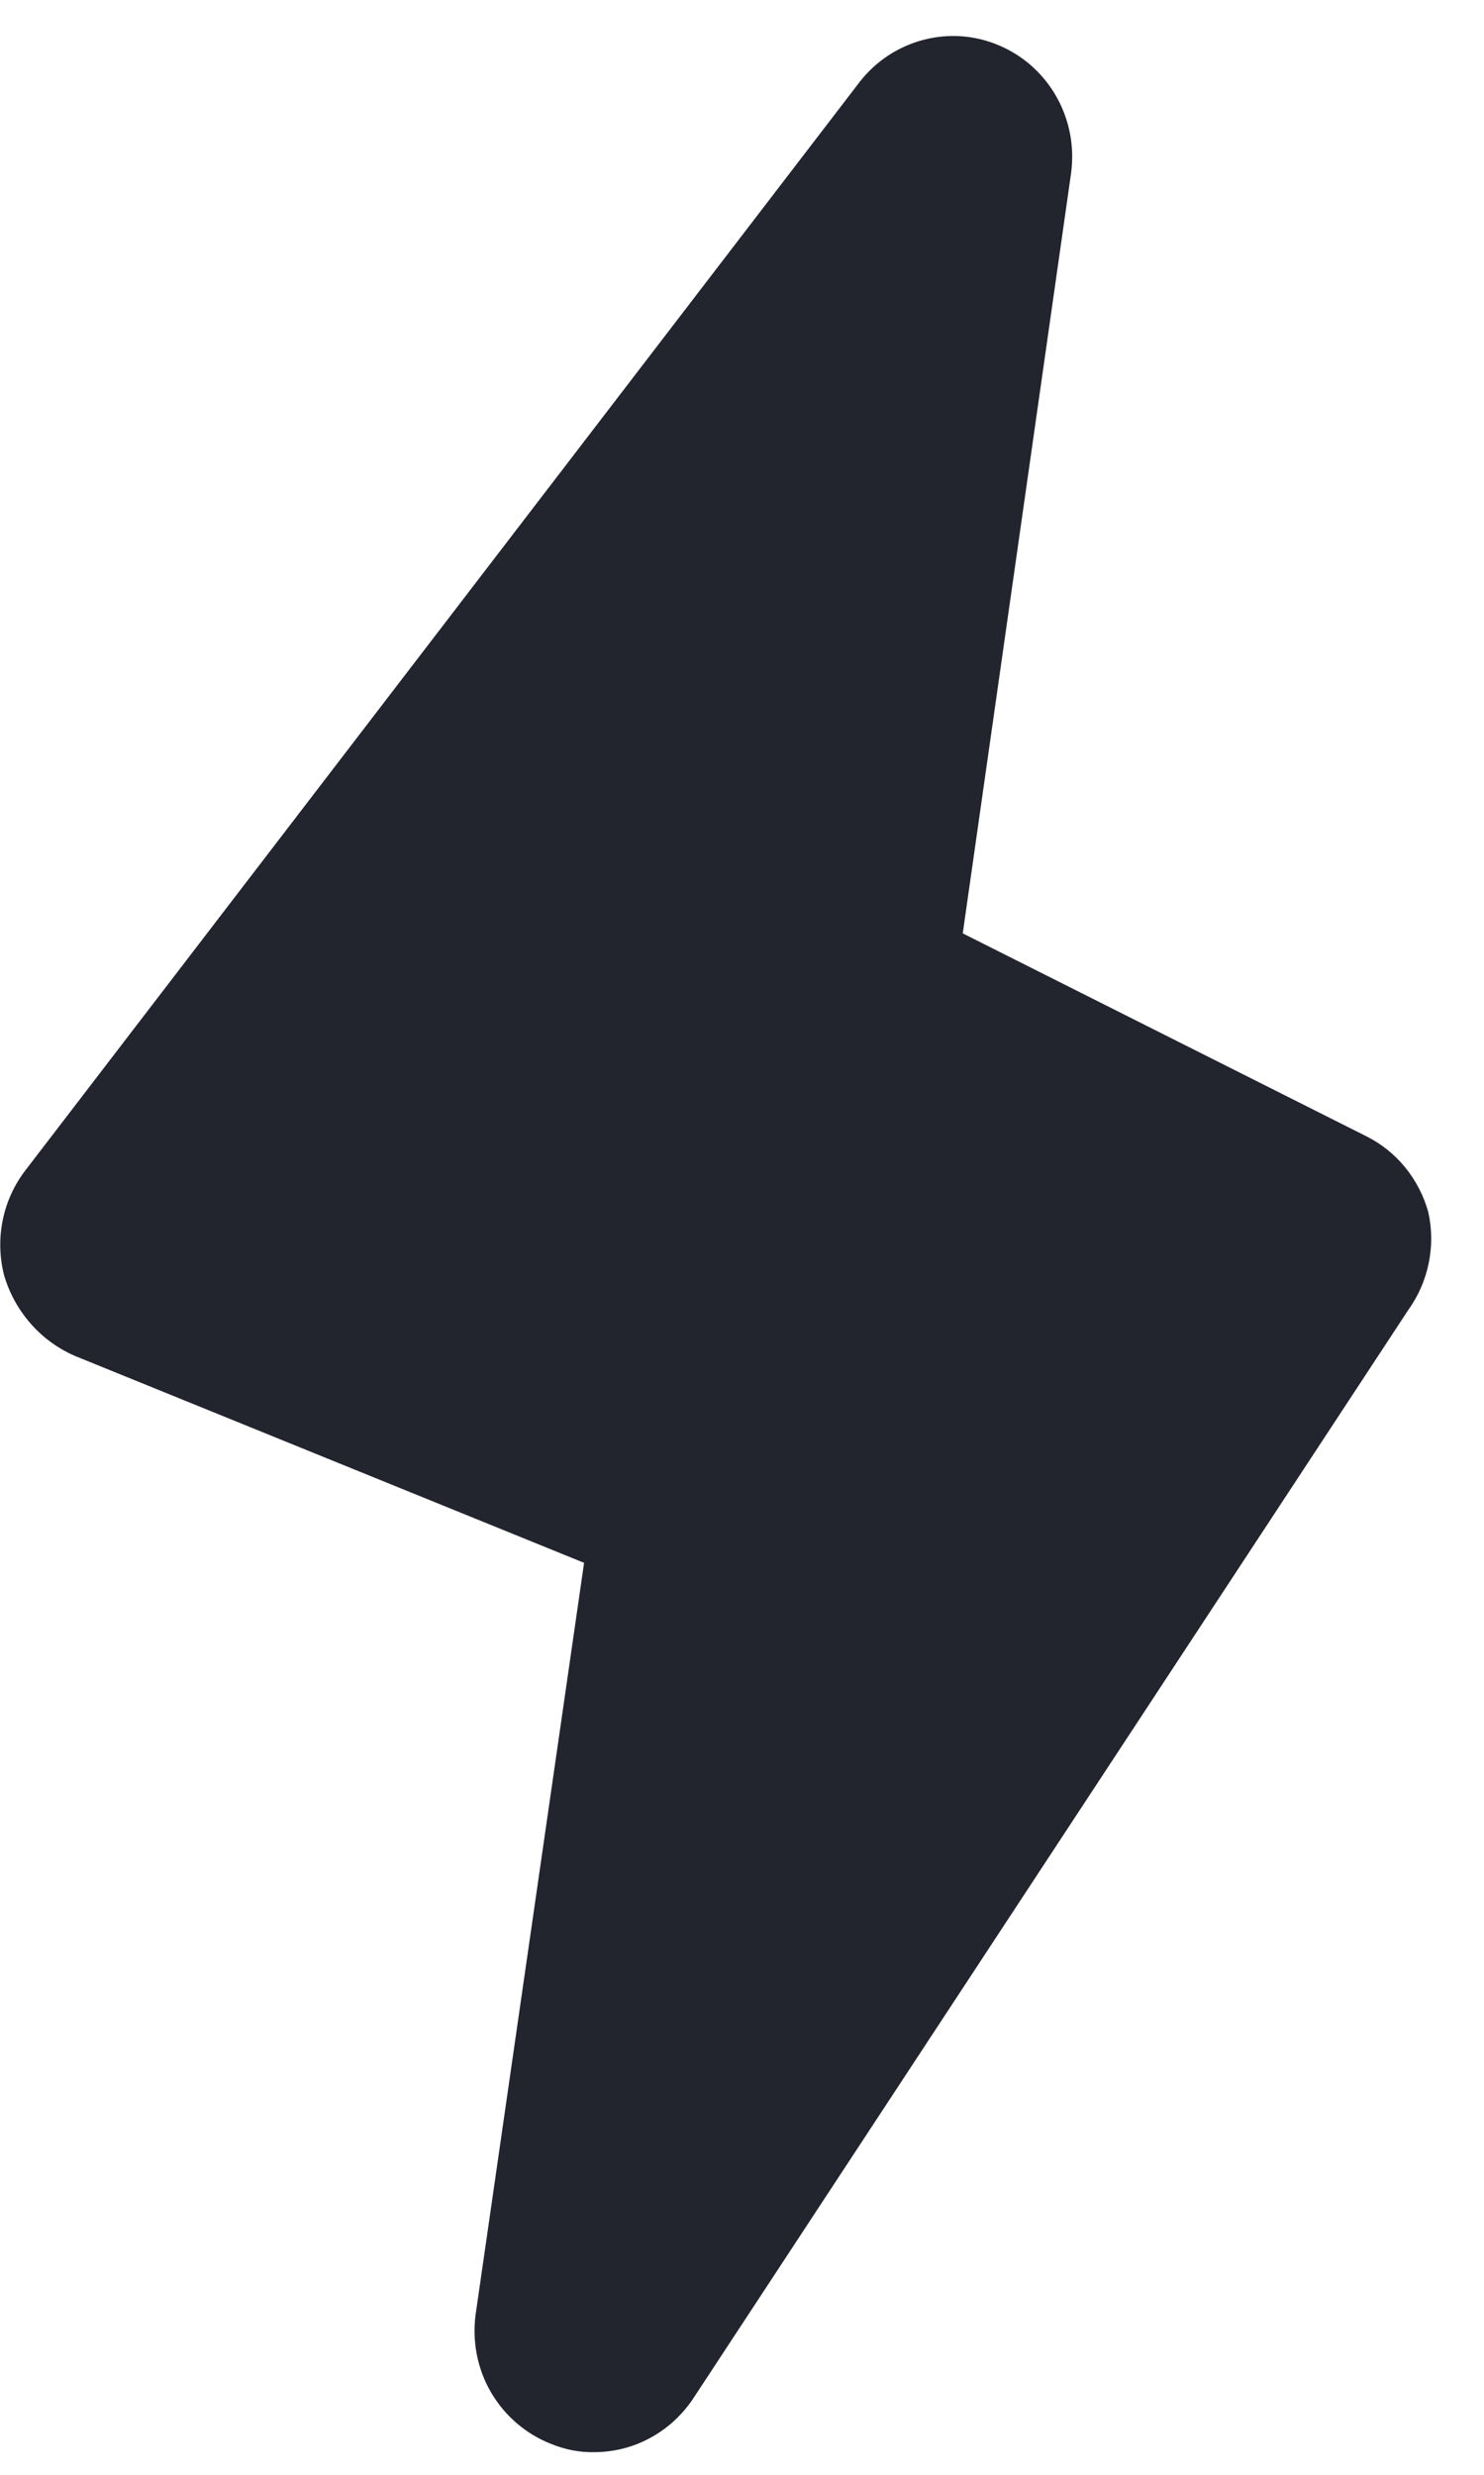 <svg width="12" height="20" viewBox="0 0 12 20" fill="none" xmlns="http://www.w3.org/2000/svg">
<path d="M11.55 9.798C11.514 9.666 11.45 9.542 11.364 9.436C11.278 9.33 11.171 9.244 11.049 9.183L7.785 7.543L8.661 1.4C8.69 1.187 8.649 0.971 8.544 0.784C8.439 0.597 8.276 0.451 8.081 0.368C7.886 0.284 7.669 0.268 7.464 0.323C7.259 0.377 7.077 0.498 6.947 0.668L0.207 9.456C0.115 9.575 0.052 9.713 0.022 9.861C-0.008 10.008 -0.004 10.16 0.033 10.306C0.076 10.452 0.15 10.586 0.25 10.699C0.349 10.812 0.473 10.901 0.611 10.96L4.723 12.63L3.846 18.704C3.817 18.922 3.86 19.144 3.97 19.333C4.081 19.523 4.251 19.669 4.453 19.749C4.566 19.796 4.687 19.82 4.809 19.817C4.968 19.816 5.124 19.776 5.263 19.699C5.403 19.622 5.521 19.512 5.609 19.378L11.386 10.589C11.467 10.477 11.524 10.348 11.552 10.212C11.581 10.075 11.58 9.934 11.55 9.798Z" fill="#22242E"/>
</svg>